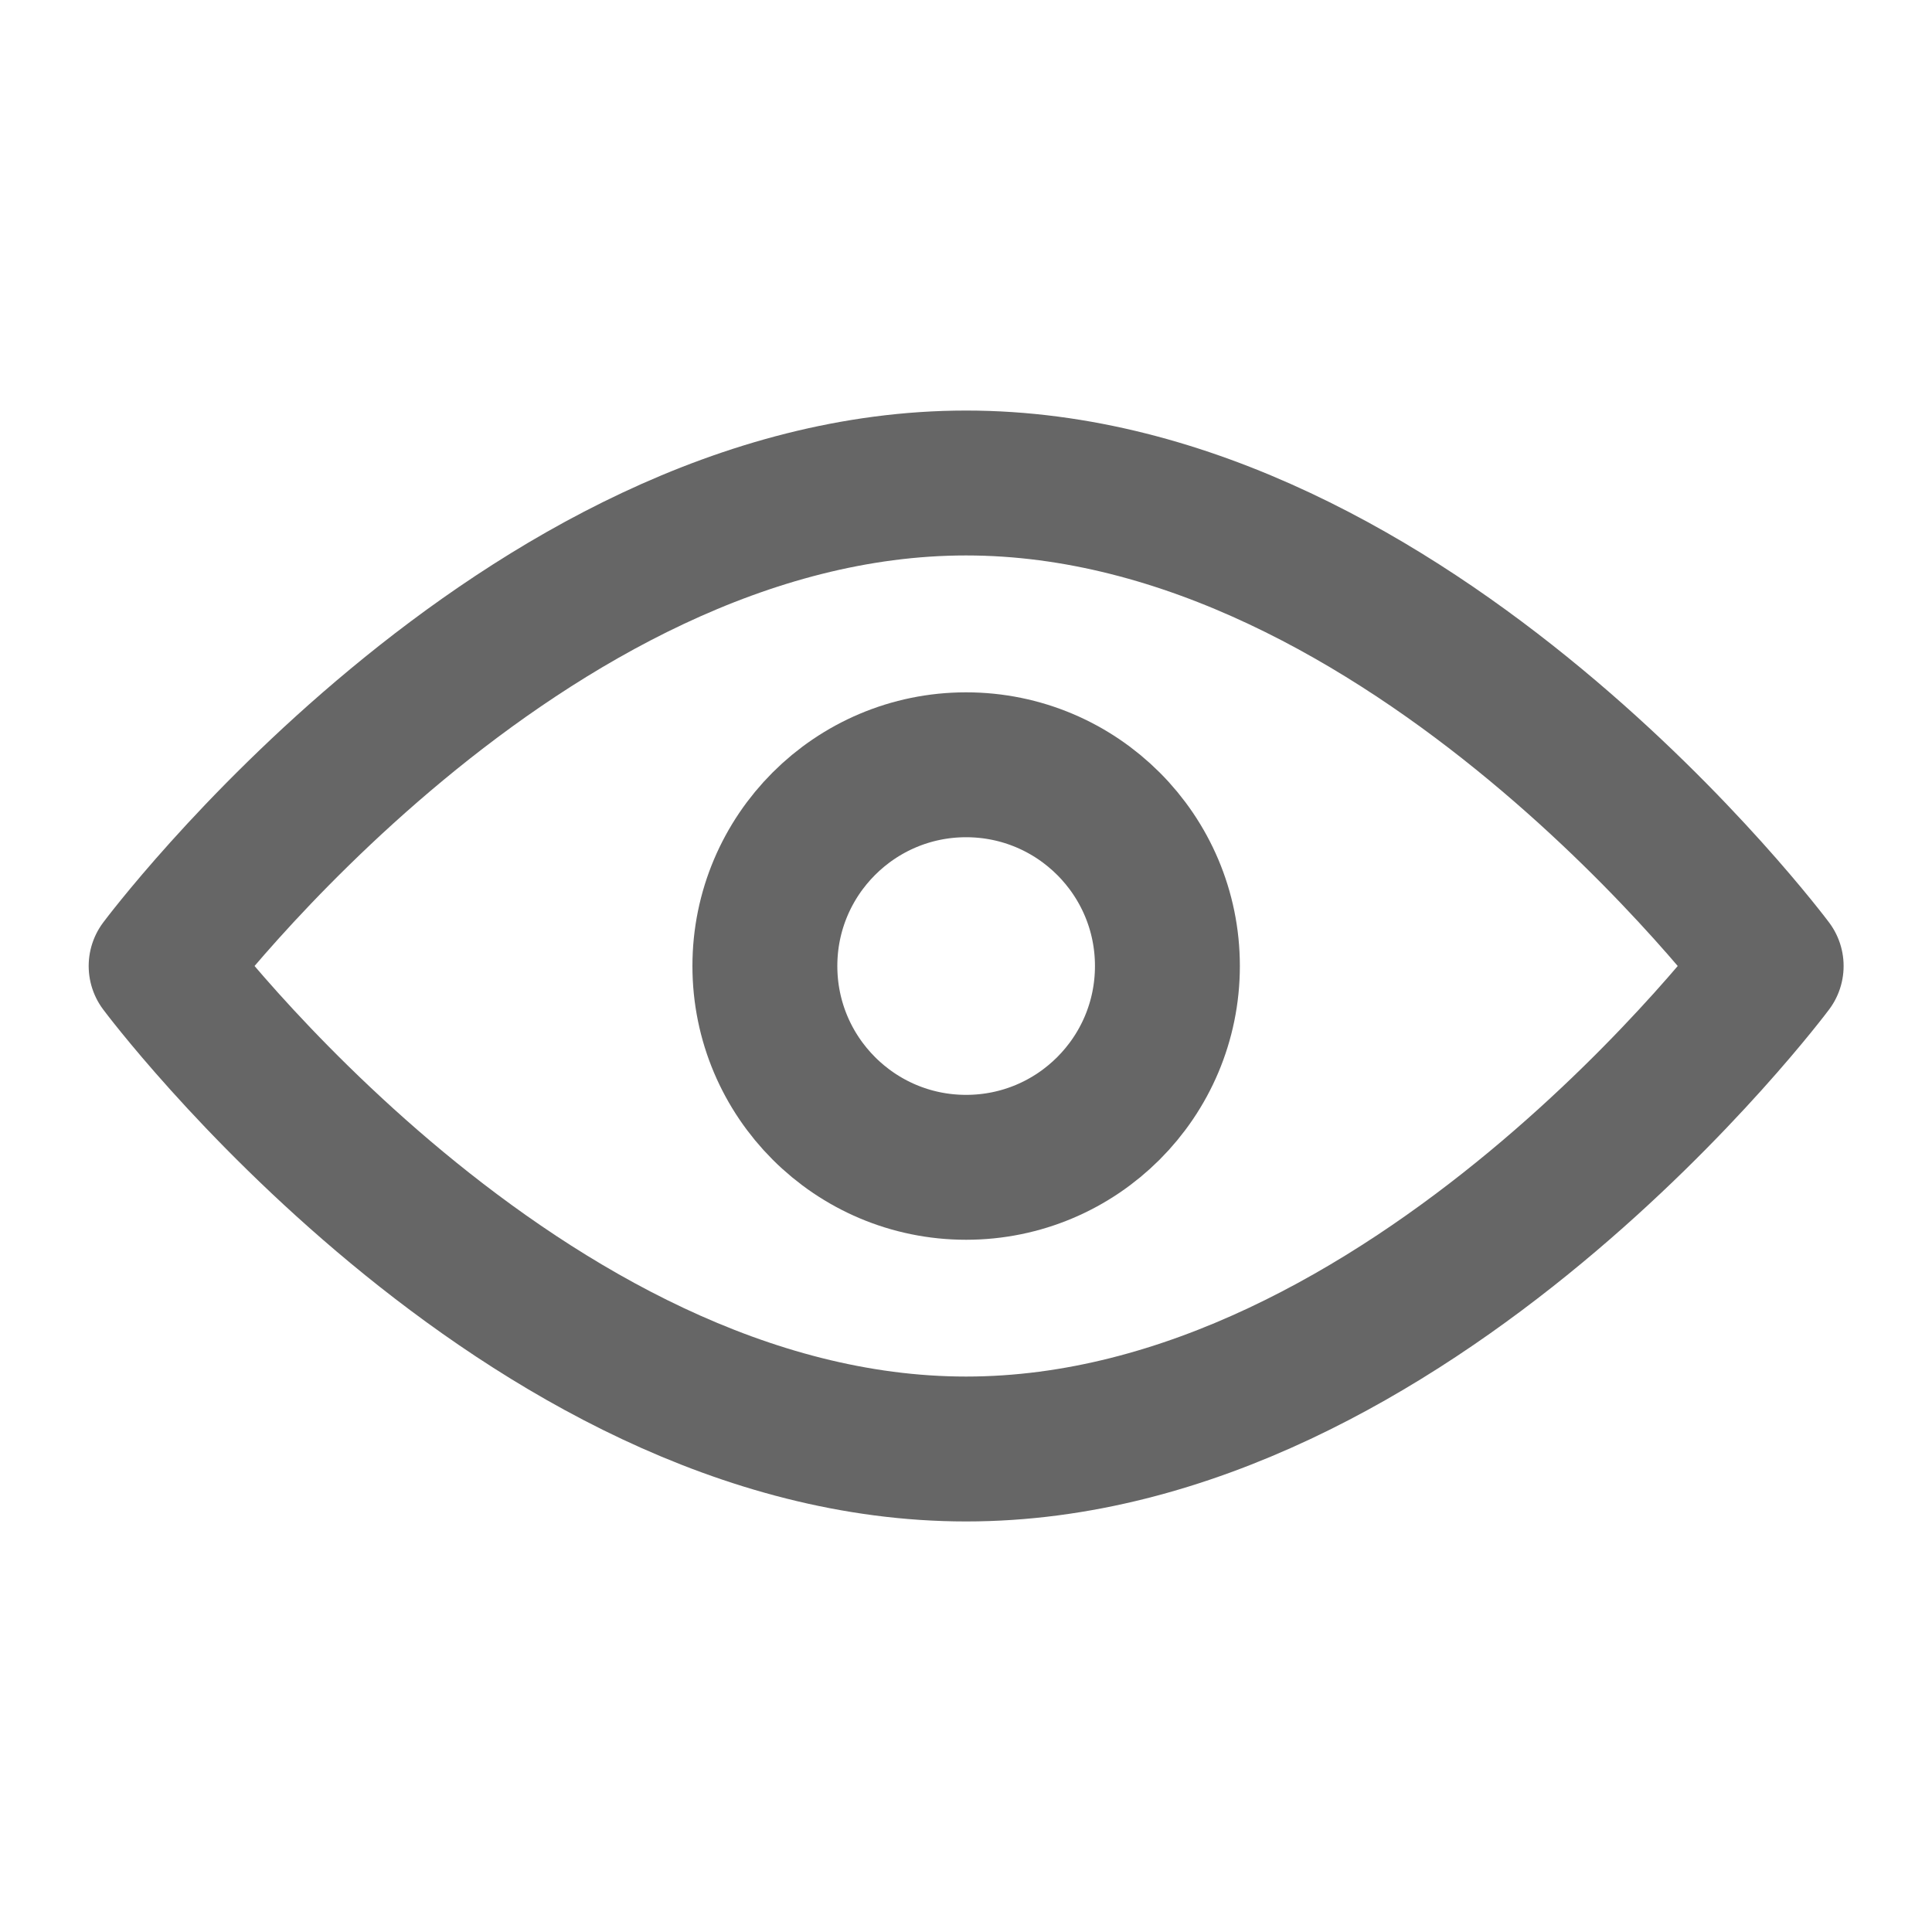 <svg width="20" height="20" viewBox="0 0 20 20" fill="none" xmlns="http://www.w3.org/2000/svg">
<g id="Preview-open (&#233;&#162;&#132;&#232;&#167;&#136;-&#230;&#137;&#147;&#229;&#188;&#128;)">
<path id="Vector" d="M10.001 15C14.604 15 18.335 10 18.335 10C18.335 10 14.604 5 10.001 5C5.399 5 1.668 10 1.668 10C1.668 10 5.399 15 10.001 15Z" stroke="#666666" stroke-width="1.5" stroke-linejoin="round"/>
<path id="Vector_2" d="M10.001 12.084C11.152 12.084 12.085 11.151 12.085 10C12.085 8.85 11.152 7.917 10.001 7.917C8.851 7.917 7.918 8.85 7.918 10C7.918 11.151 8.851 12.084 10.001 12.084Z" stroke="#666666" stroke-width="1.5" stroke-linejoin="round"/>
</g>
</svg>
